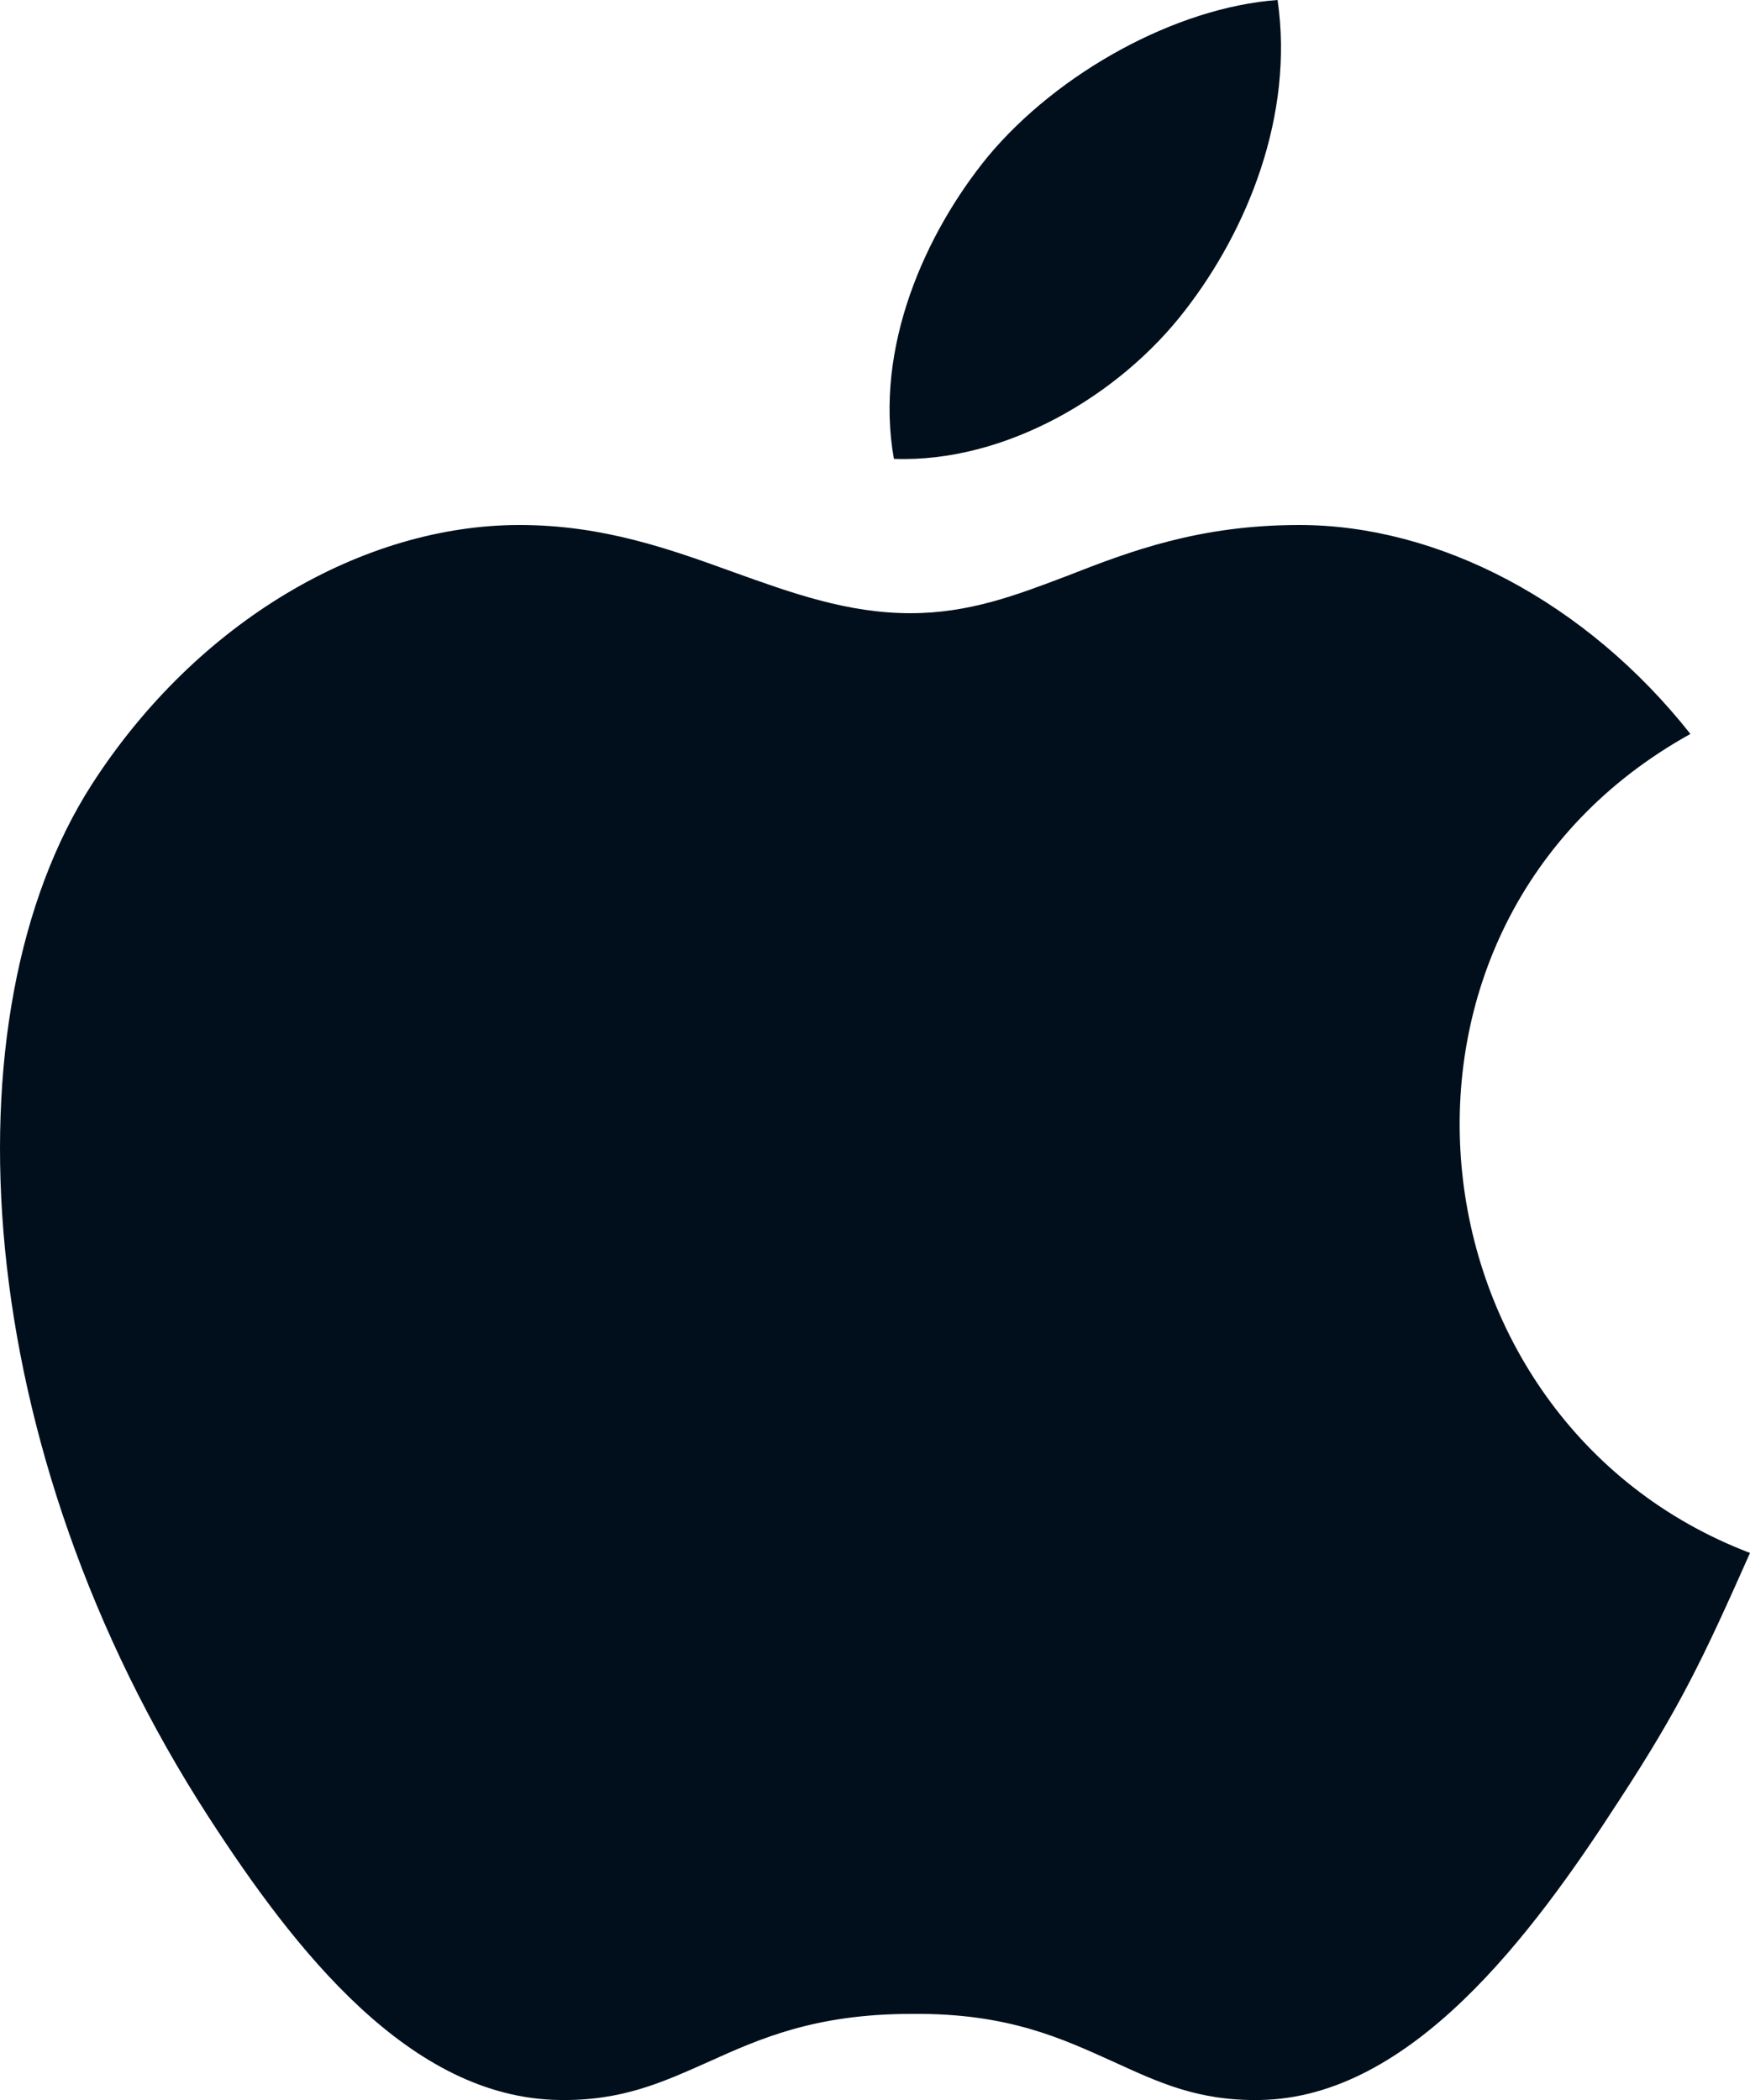 <svg width="20" height="24" viewBox="0 0 20 24" fill="none" xmlns="http://www.w3.org/2000/svg">
<path fill-rule="evenodd" clip-rule="evenodd" d="M18.494 20.592C19.2 19.512 19.462 18.96 20 17.748C16.033 16.236 15.4 10.56 19.319 8.388C18.124 6.876 16.439 6 14.85 6C13.703 6 12.915 6.3 12.21 6.576C11.612 6.804 11.075 7.008 10.406 7.008C9.689 7.008 9.055 6.78 8.386 6.54C7.658 6.276 6.893 6 5.937 6C4.157 6 2.257 7.092 1.05 8.964C-0.646 11.604 -0.348 16.548 2.388 20.772C3.368 22.284 4.682 23.976 6.391 24C7.108 24.012 7.574 23.796 8.088 23.568C8.673 23.304 9.306 23.016 10.418 23.016C11.529 23.004 12.15 23.304 12.736 23.568C13.237 23.796 13.691 24.012 14.396 24C16.129 23.976 17.515 22.104 18.494 20.592Z" fill="#010F1C"/>
<path fill-rule="evenodd" clip-rule="evenodd" d="M14.601 0C14.792 1.32 14.254 2.628 13.549 3.54C12.796 4.524 11.482 5.292 10.216 5.244C9.989 3.972 10.574 2.664 11.291 1.788C12.091 0.828 13.442 0.084 14.601 0Z" fill="#010F1C"/>
</svg>